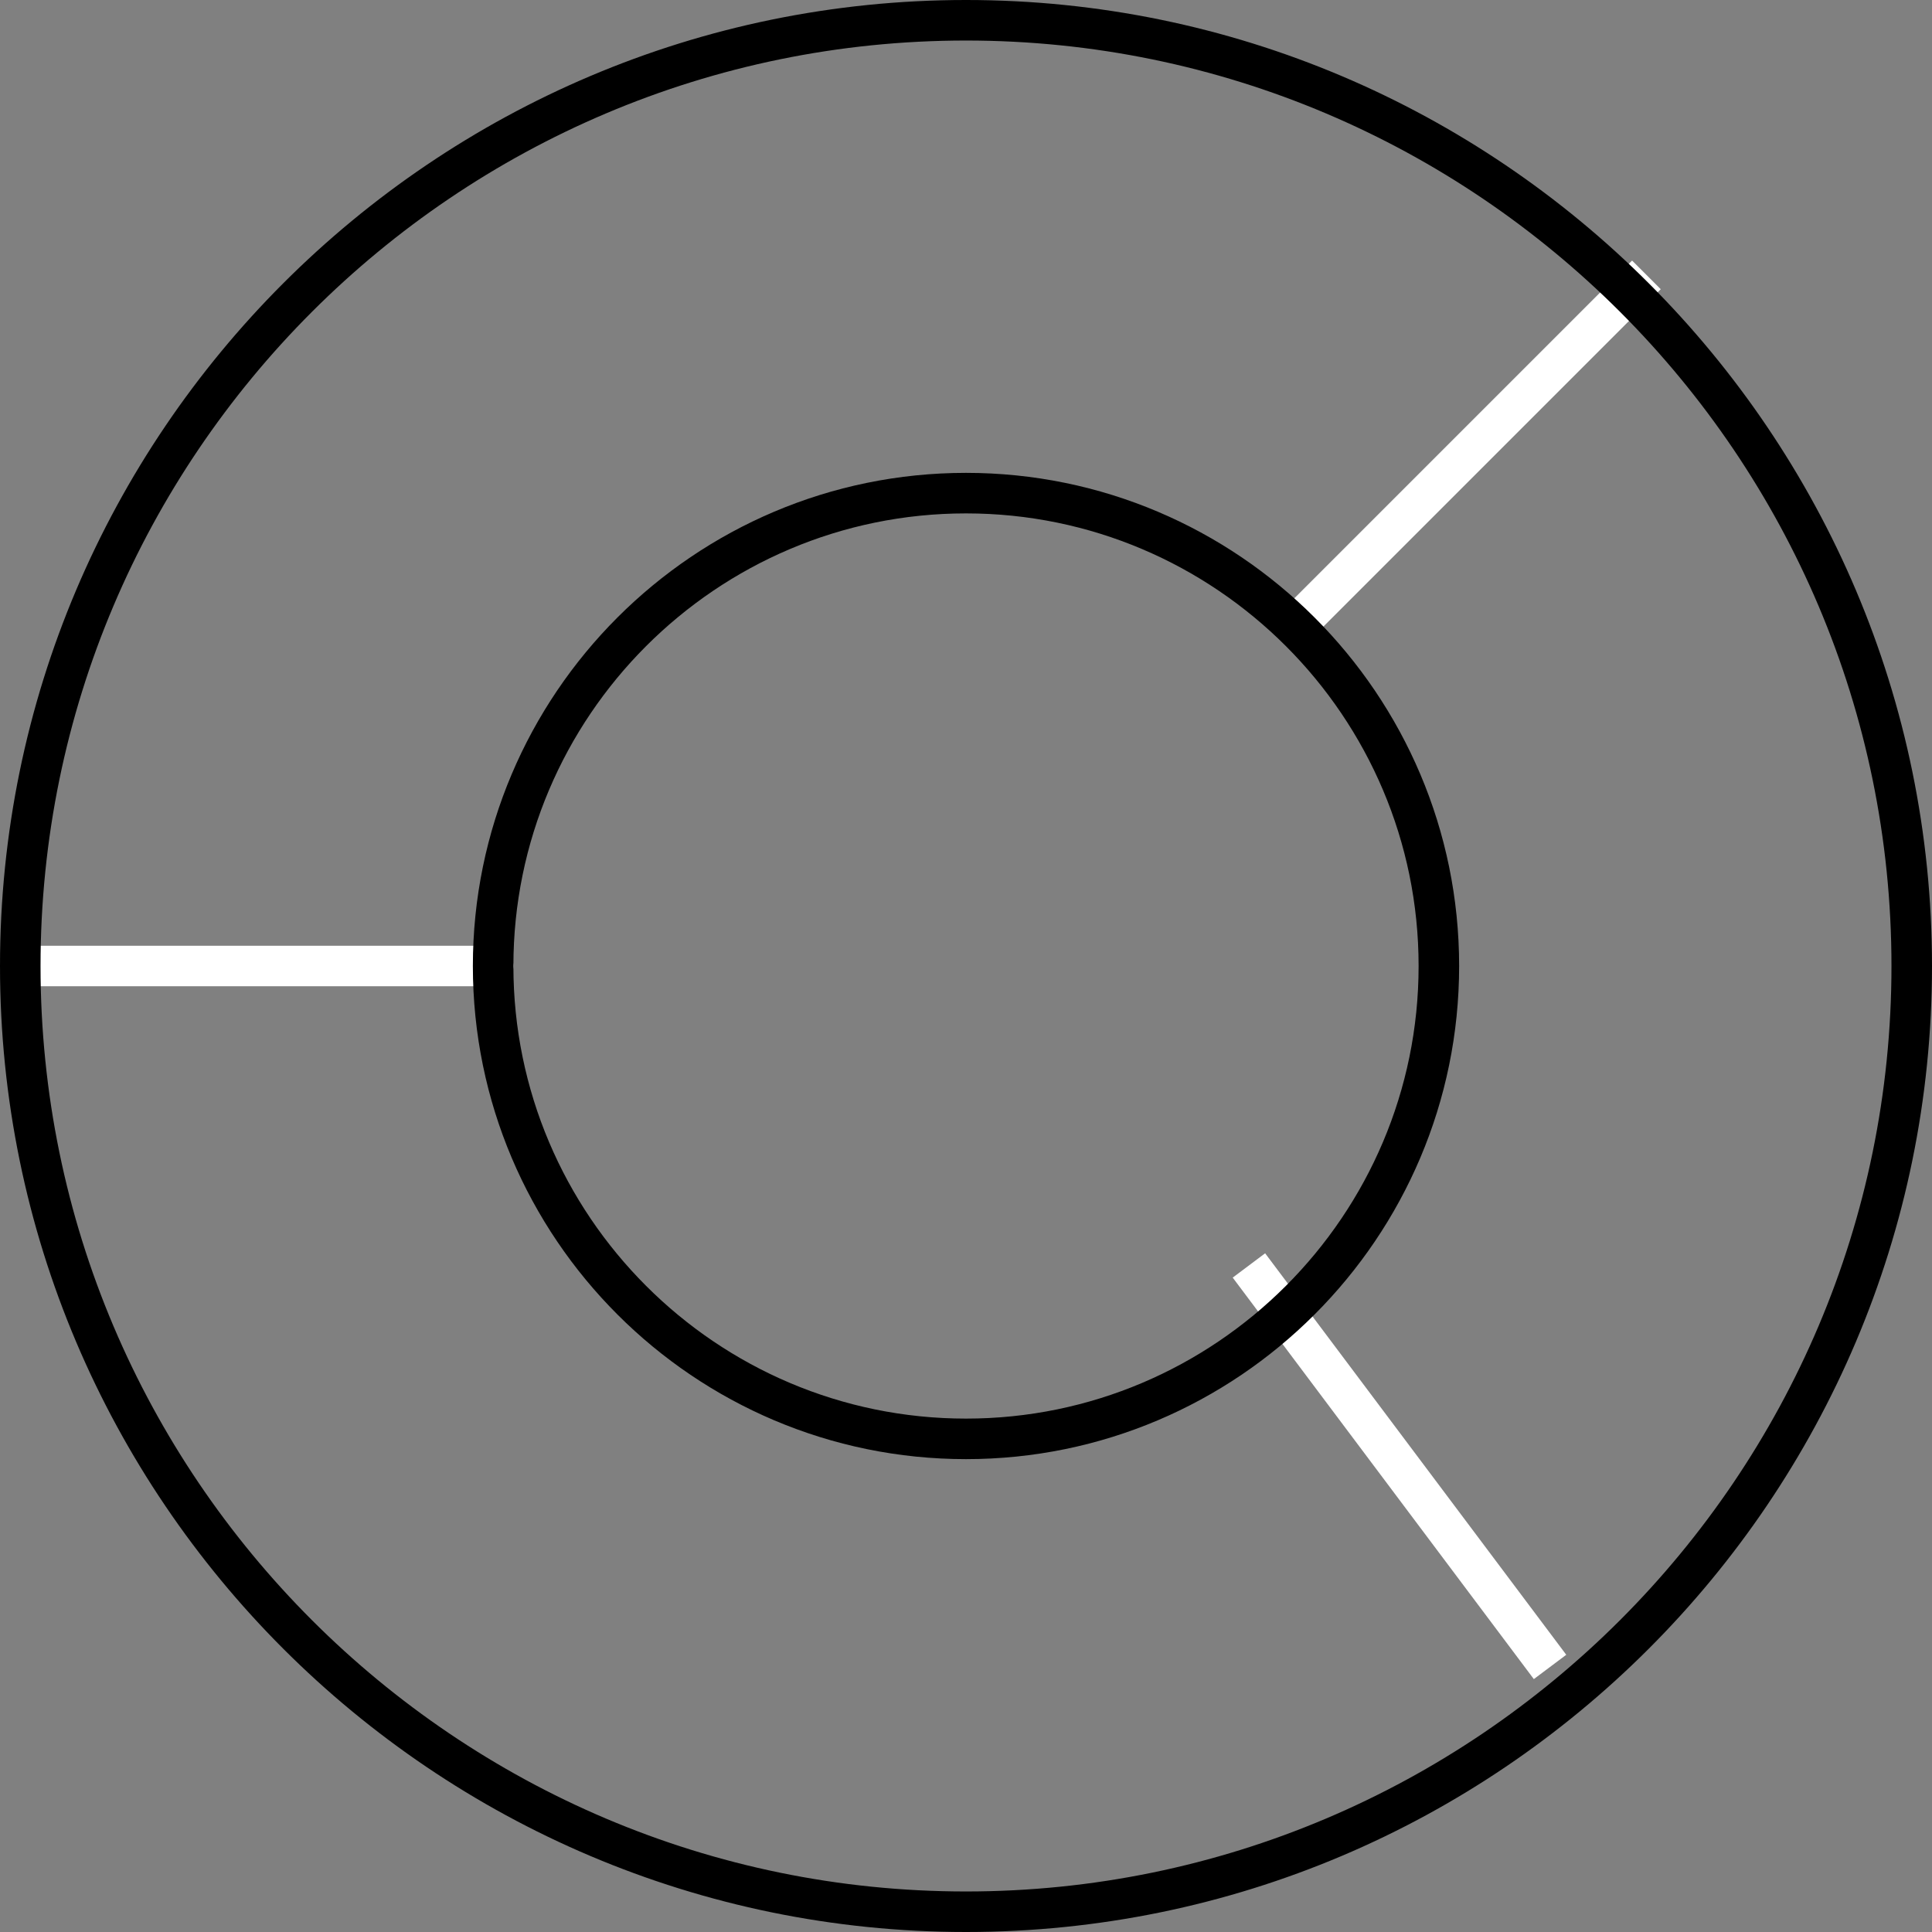 <?xml version="1.0" encoding="UTF-8"?>
<!-- Generator: Adobe Illustrator 15.0.3, SVG Export Plug-In . SVG Version: 6.00 Build 0)  -->
<svg xmlns="http://www.w3.org/2000/svg" xmlns:xlink="http://www.w3.org/1999/xlink" version="1.1" id="Layer_1" x="0px" y="0px" width="71.5px" height="71.5px" viewBox="0 0 71.5 71.5" xml:space="preserve">
<rect x="0" y="0" width="71.5" height="71.5" fill="#808080" stroke="none"/>
<g id="Group_5405" transform="translate(-647.25 -4616.25)">
	<path fill="#FFFFFF" d="M665.5,4652.75H648c-0.414,0-0.75-0.336-0.75-0.75s0.336-0.75,0.75-0.75h17.5c0.414,0,0.75,0.336,0.75,0.75   S665.914,4652.75,665.5,4652.75z"></path>
	
		<rect x="691.242" y="4671.226" transform="matrix(0.6 0.8 -0.8 0.6 4016.306 1306.903)" fill="#FFFFFF" width="18.573" height="1.5"></rect>
	
		<rect x="700.607" y="4624.339" transform="matrix(0.707 0.707 -0.707 0.707 3481.729 861.156)" fill="#FFFFFF" width="1.5" height="18.115"></rect>
	<path d="M683,4687.75c-19.712,0-35.75-16.037-35.75-35.75c0-19.712,16.038-35.75,35.75-35.75c19.713,0,35.75,16.038,35.75,35.75   C718.75,4671.713,702.713,4687.75,683,4687.75z M683,4617.75c-18.886,0-34.25,15.364-34.25,34.25s15.364,34.25,34.25,34.25   s34.25-15.364,34.25-34.25S701.886,4617.75,683,4617.75z"></path>
	<path d="M683,4670.25c-10.063,0-18.25-8.187-18.25-18.25c0-10.063,8.187-18.25,18.25-18.25c10.063,0,18.25,8.187,18.25,18.25   C701.25,4662.063,693.063,4670.25,683,4670.25z M683,4635.25c-9.236,0-16.75,7.514-16.75,16.75c0,9.236,7.514,16.75,16.75,16.75   c9.236,0,16.75-7.514,16.75-16.75C699.75,4642.764,692.236,4635.25,683,4635.25z"></path>
</g>
</svg>
